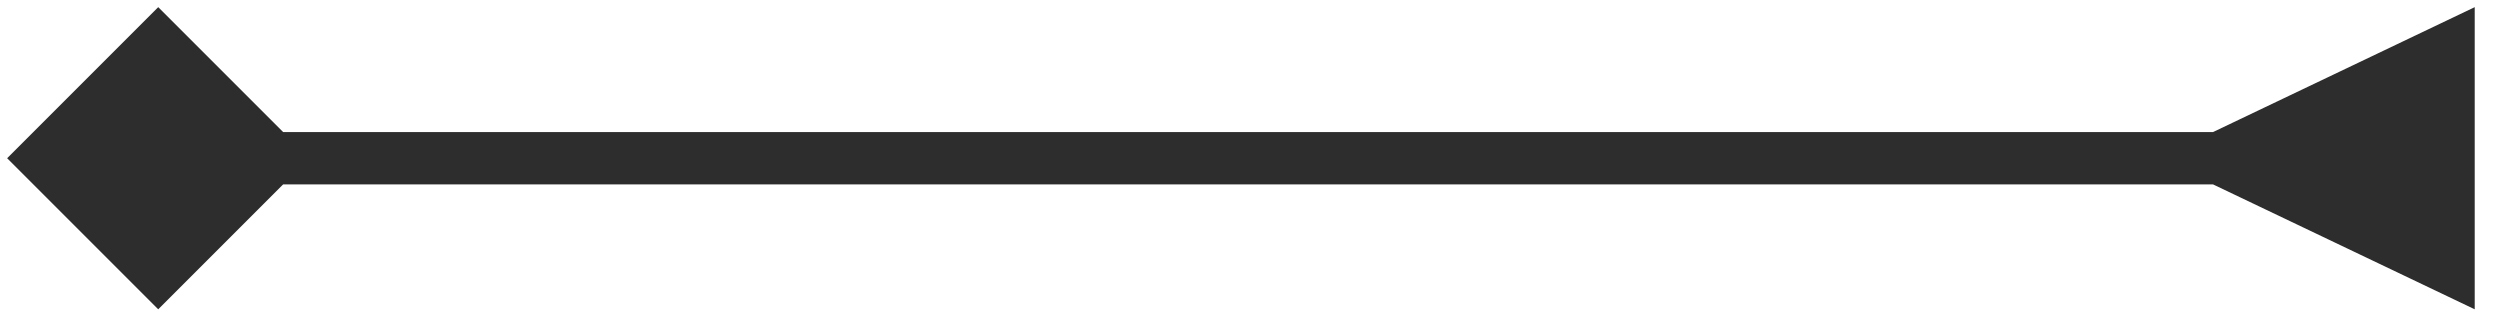 <?xml version="1.0" encoding="utf-8"?>
<svg xmlns="http://www.w3.org/2000/svg" fill="none" height="100%" overflow="visible" preserveAspectRatio="none" style="display: block;" viewBox="0 0 79 10" width="100%">
<path d="M0.226 5L5 9.774L9.774 5L5 0.226L0.226 5ZM69.932 5.827L78.201 9.774V0.226L69.932 4.173V5.827ZM5 5V5.827H70.759V5V4.173H5V5Z" fill="#2D2D2D" id="Arrow 7"/>
</svg>